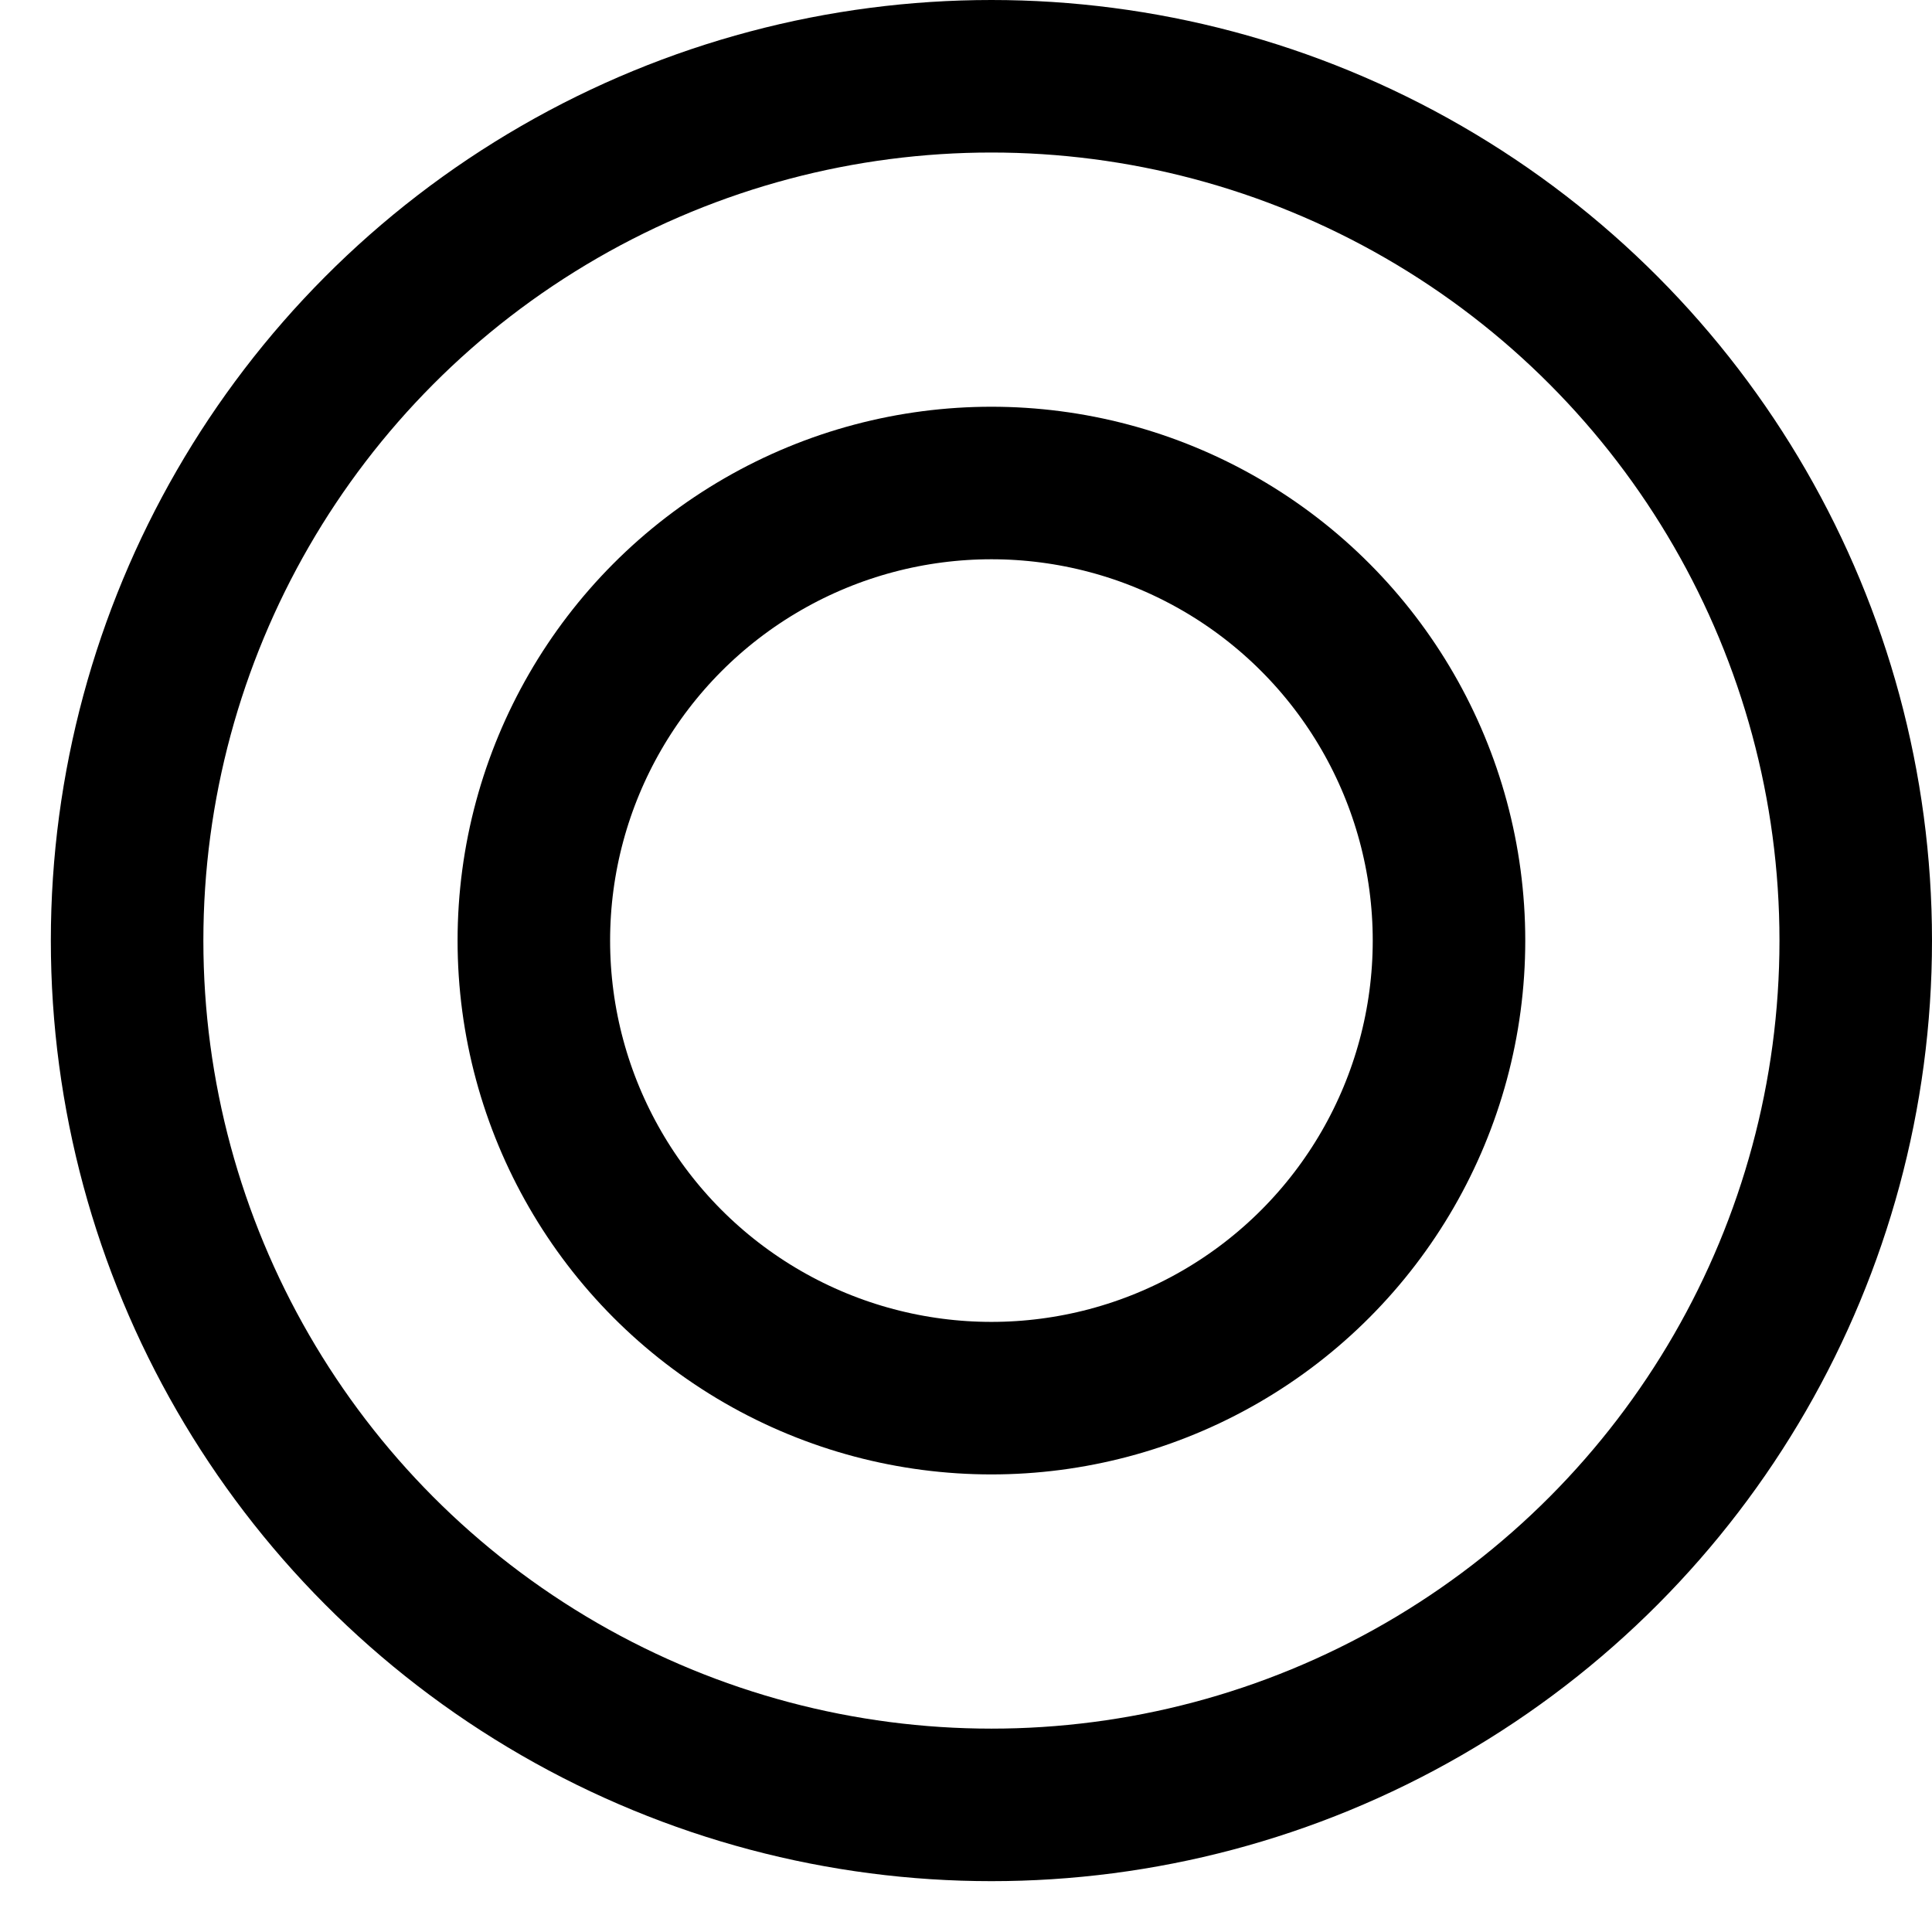 <svg width="38" height="38" viewBox="0 0 38 38" fill="none" xmlns="http://www.w3.org/2000/svg">
<circle cx="19.5" cy="18.5" r="17" stroke="black" stroke-width="3"/>
<circle cx="19.5" cy="18.5" r="9" stroke="black" stroke-width="3"/>
</svg>
